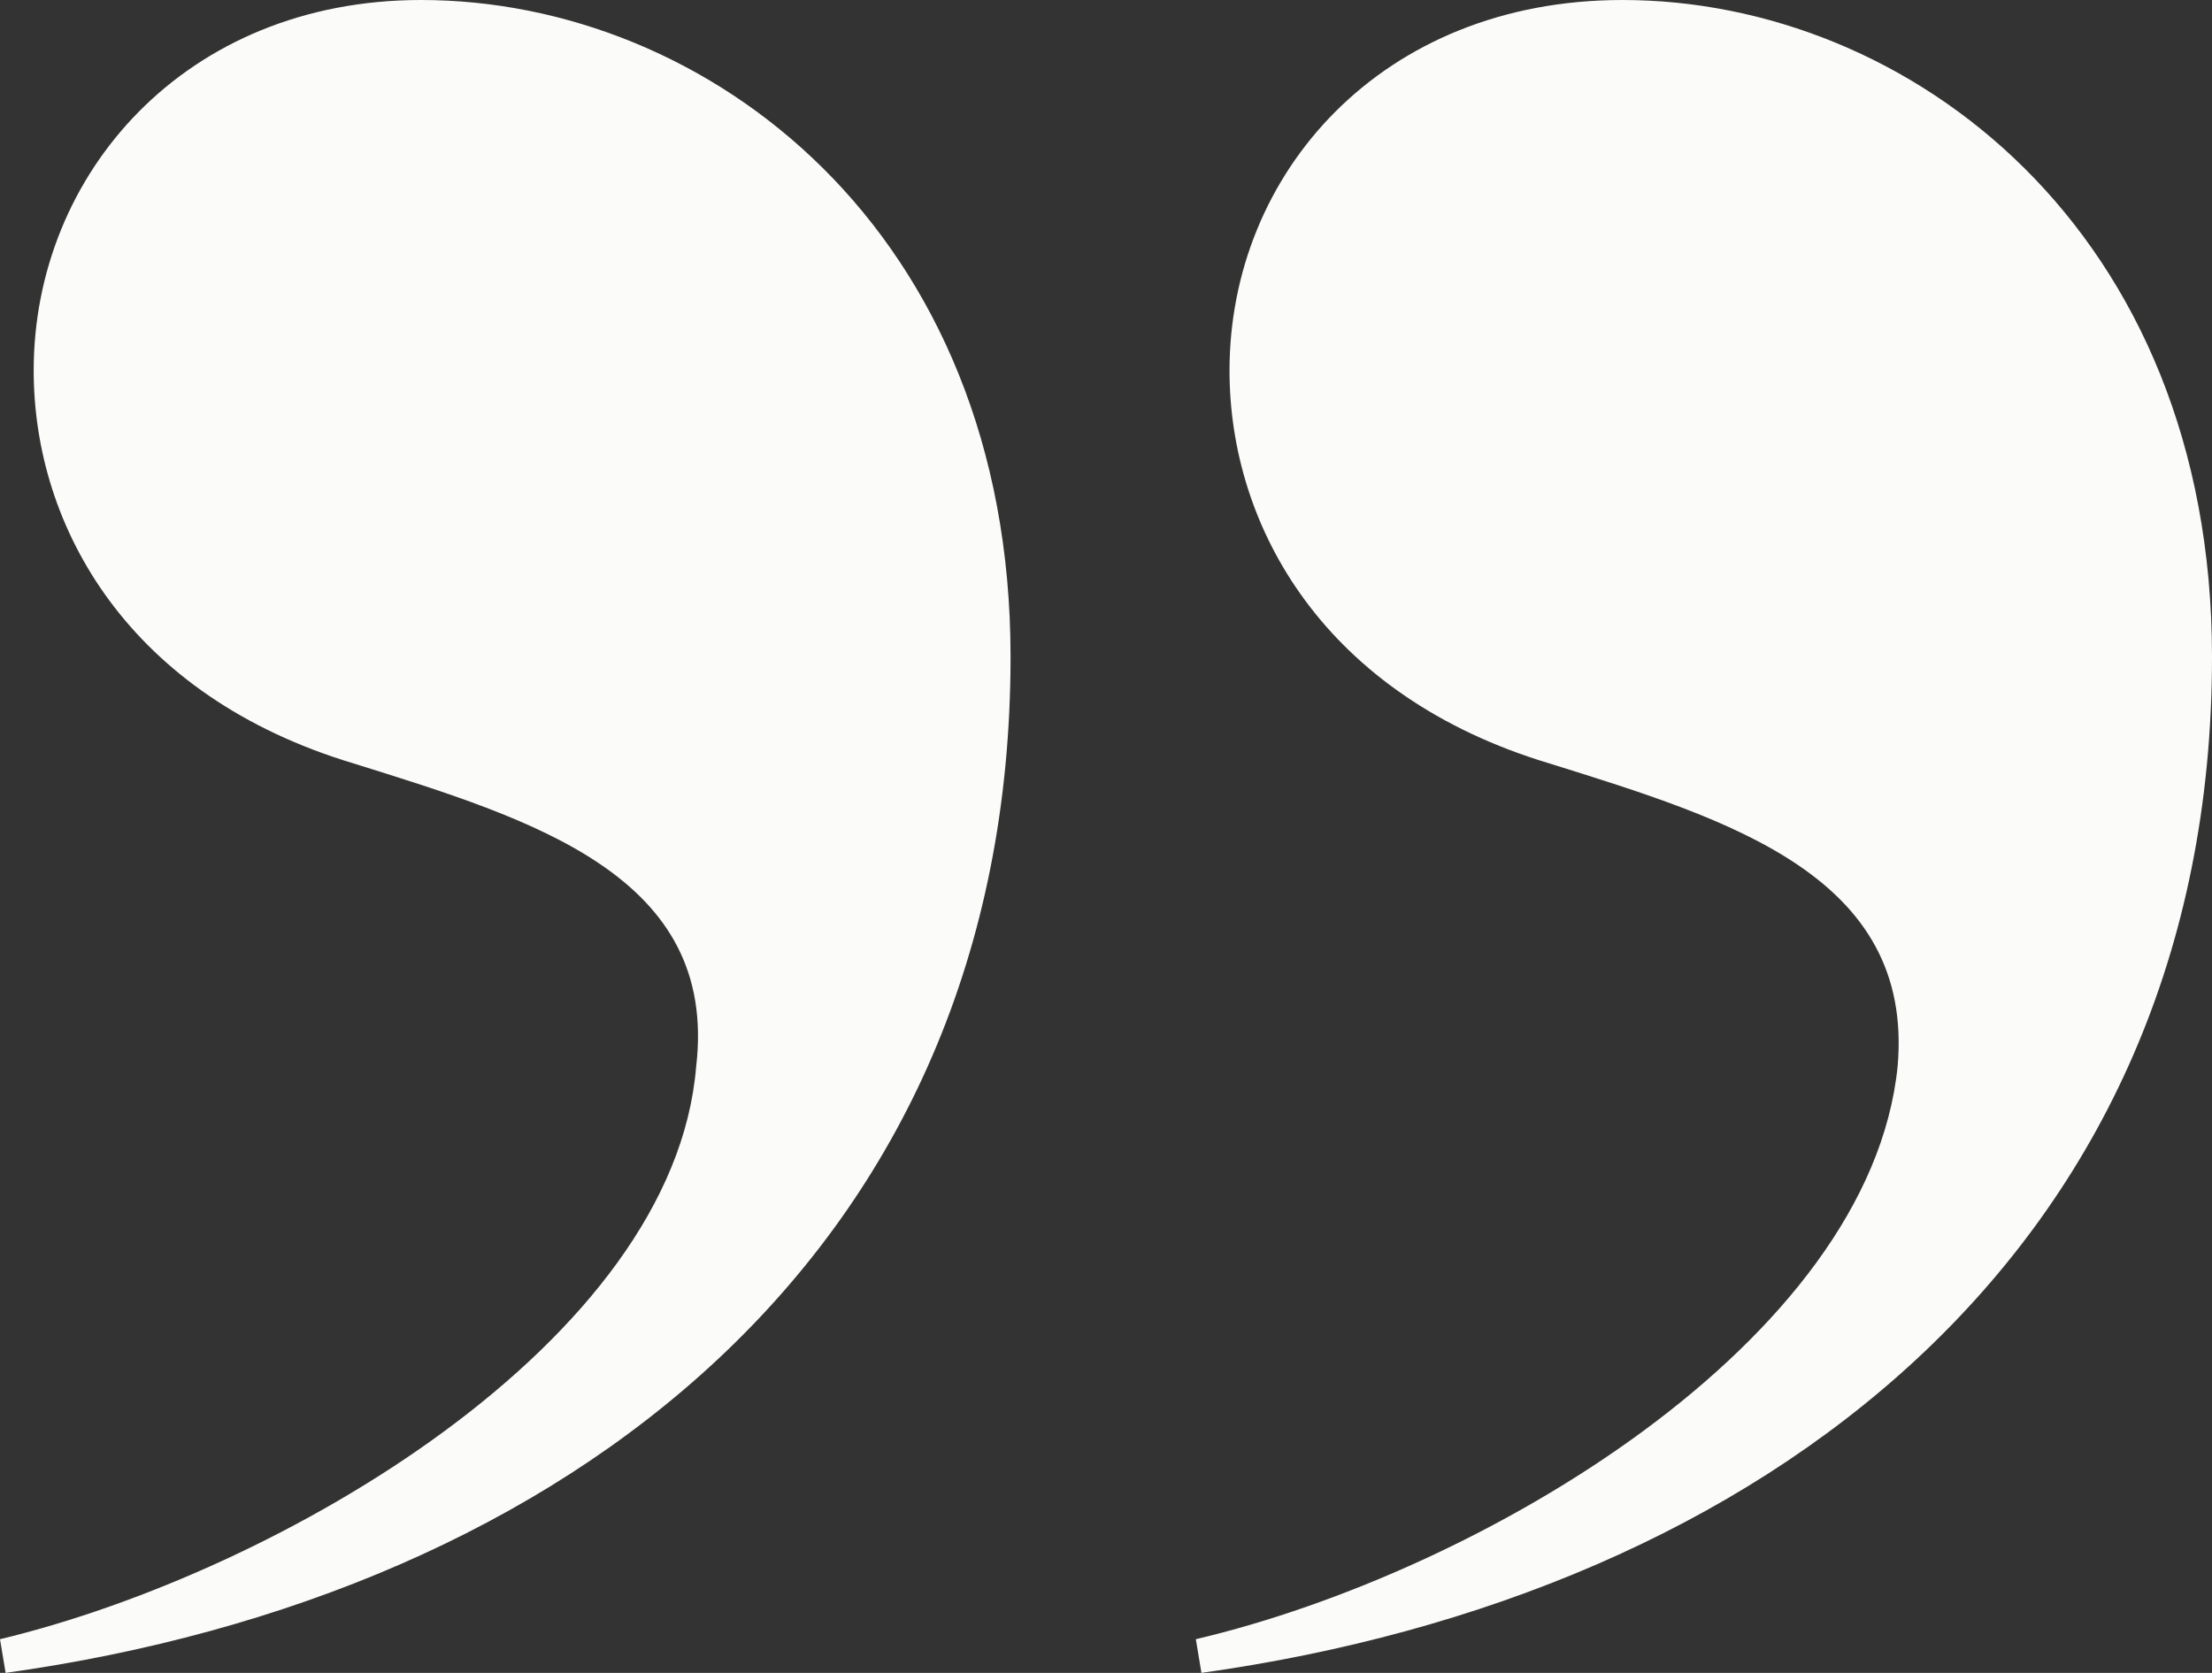 <svg xmlns="http://www.w3.org/2000/svg" id="Calque_1" data-name="Calque 1" viewBox="0 0 47.28 35.76"><rect x="0" y="0" width="47.28" height="35.76" fill="#333333" stroke="none"/><defs><style>      .cls-1 {        fill: #fbfcf9;      }    </style></defs><path class="cls-1" d="M0,35.04c6-1.44,14.4-6.36,14.88-12.24.48-4.08-3.48-5.28-7.32-6.48C2.76,14.88.72,11.28.72,7.92.72,3.72,3.96,0,9,0c6.12,0,12.6,4.92,12.6,14.04,0,12.72-9.48,20.04-21.48,21.72l-.12-.72ZM25.56,35.04c6.12-1.44,14.4-6.36,15-12.24.36-4.08-3.6-5.28-7.44-6.48-4.8-1.44-6.84-5.04-6.84-8.4,0-4.2,3.24-7.92,8.4-7.92,6.12,0,12.6,4.92,12.6,14.04,0,12.72-9.6,20.04-21.6,21.72l-.12-.72Z"></path></svg>